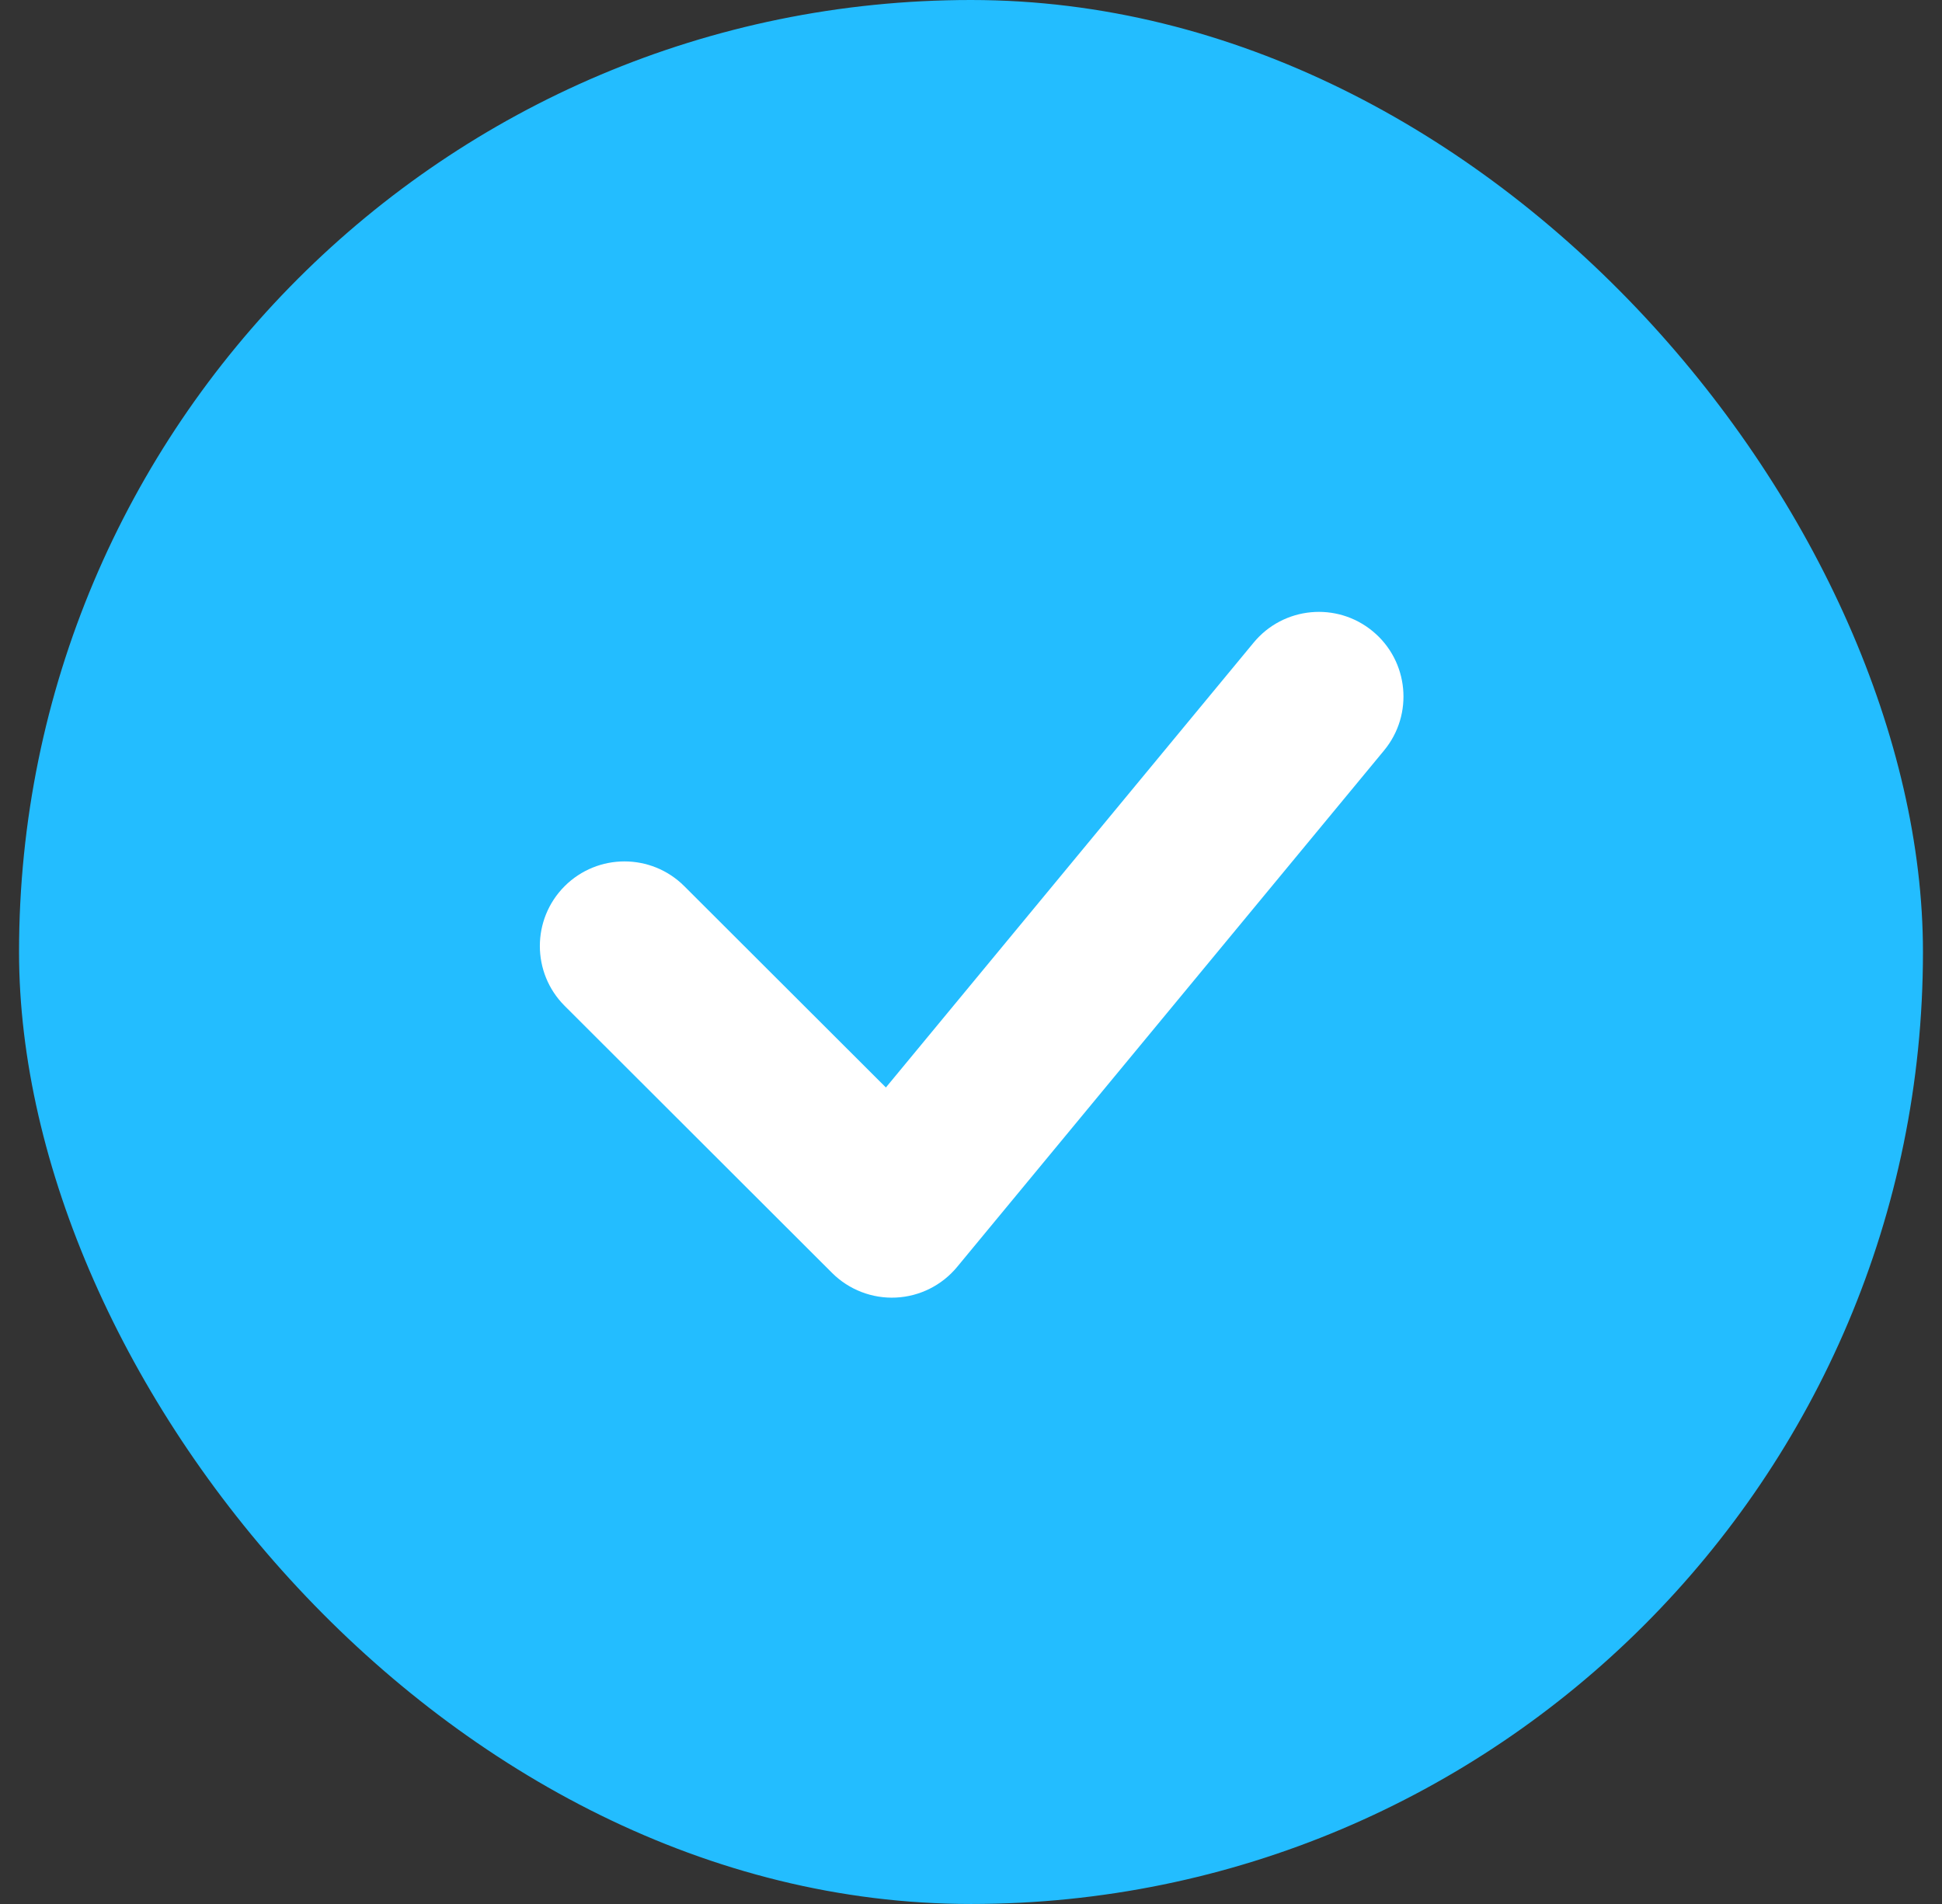 <?xml version="1.0" encoding="UTF-8"?>
<svg xmlns="http://www.w3.org/2000/svg" width="51" height="50" viewBox="0 0 51 50" fill="none">
  <rect x="0" y="0" width="51" height="50" fill="#333333" stroke="none"/>
  <rect x="0.5" y="0" width="50" height="50" rx="25" fill="#23BDFF"></rect>
  <path fill-rule="evenodd" clip-rule="evenodd" d="M36.051 16.578C36.997 17.36 37.13 18.761 36.348 19.707L25.135 33.271C24.737 33.753 24.154 34.045 23.529 34.075C22.904 34.105 22.295 33.87 21.852 33.428L14.83 26.416C13.961 25.549 13.96 24.142 14.827 23.273C15.695 22.405 17.102 22.404 17.97 23.271L23.265 28.558L32.923 16.875C33.705 15.929 35.105 15.796 36.051 16.578Z" fill="white"></path>
</svg>
